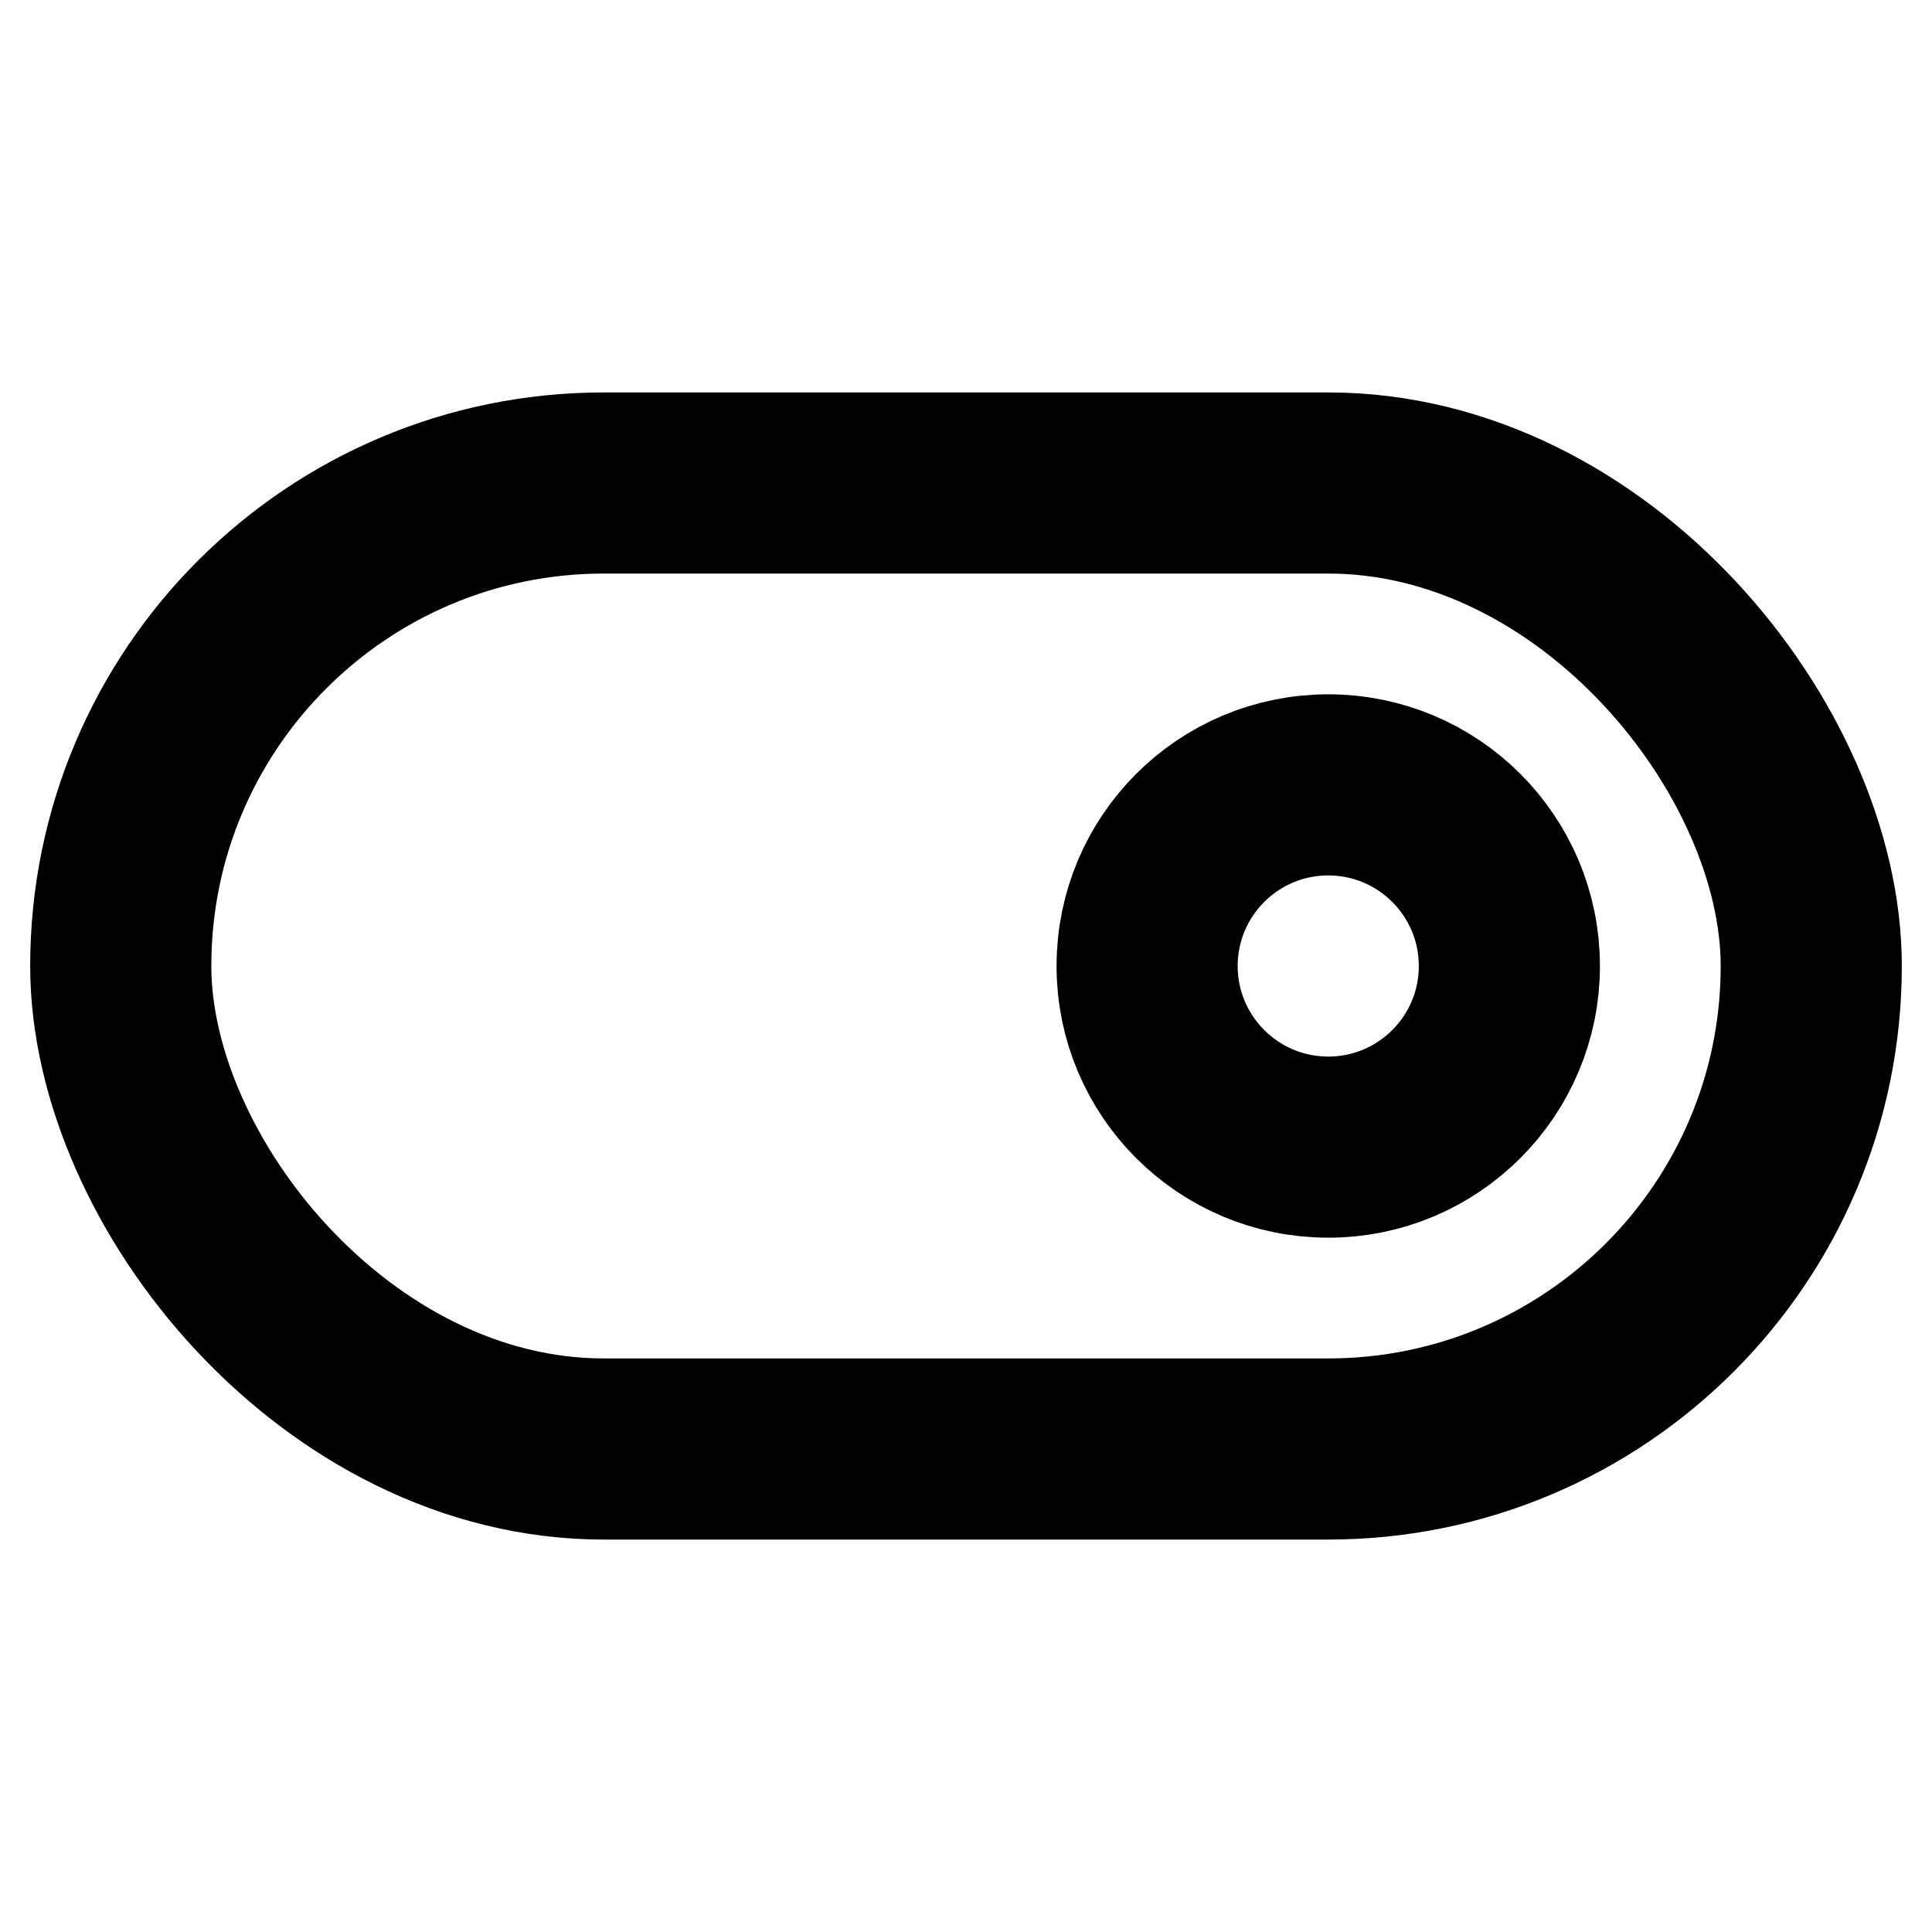 <svg xmlns="http://www.w3.org/2000/svg" viewBox="0 0 256 256"><rect width="256" height="256" fill="none"/><rect x="16" y="64" width="224" height="128" rx="64" fill="none" stroke="#000" stroke-linecap="round" stroke-linejoin="round" stroke-width="24"/><circle cx="176" cy="128" r="24" fill="none" stroke="#000" stroke-linecap="round" stroke-linejoin="round" stroke-width="24"/></svg>